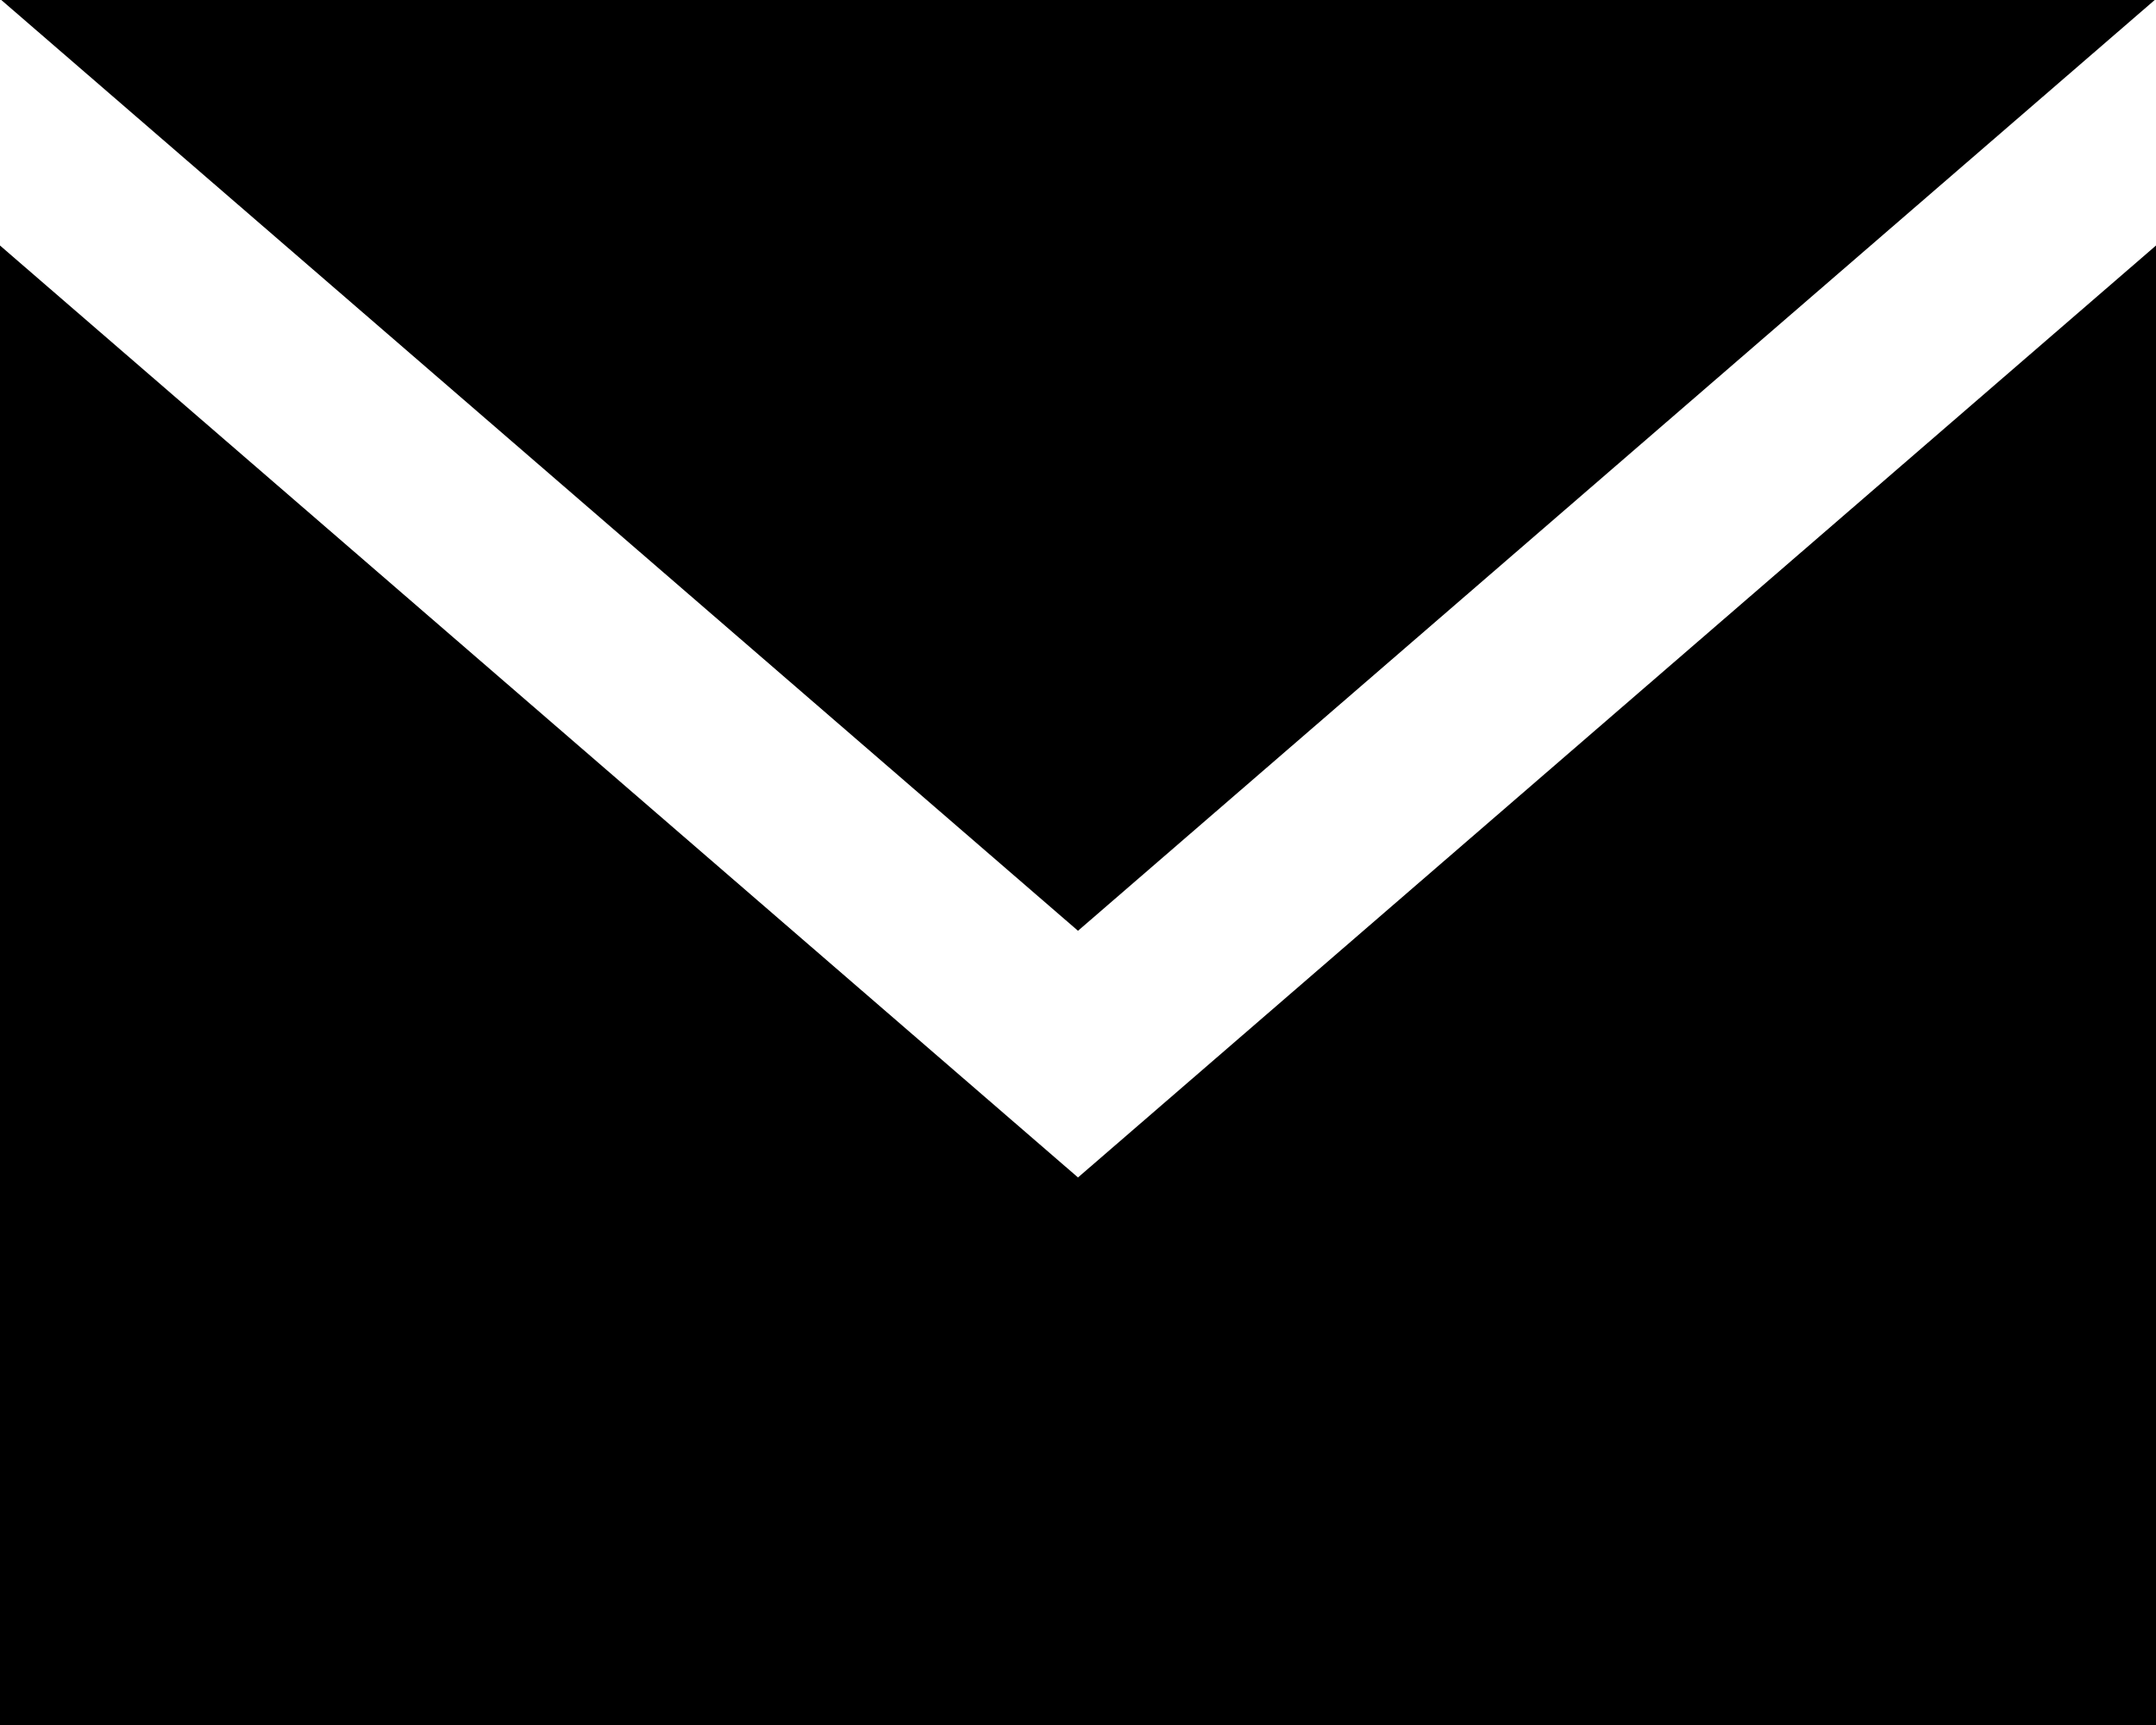 <svg width="15" height="12" viewBox="0 0 15 12" fill="none" xmlns="http://www.w3.org/2000/svg">
<path d="M7.5 6.475L0.009 0H14.991L7.5 6.475ZM7.5 8.191L0 1.708V12H15V1.708L7.5 8.191Z" fill="black"/>
</svg>
